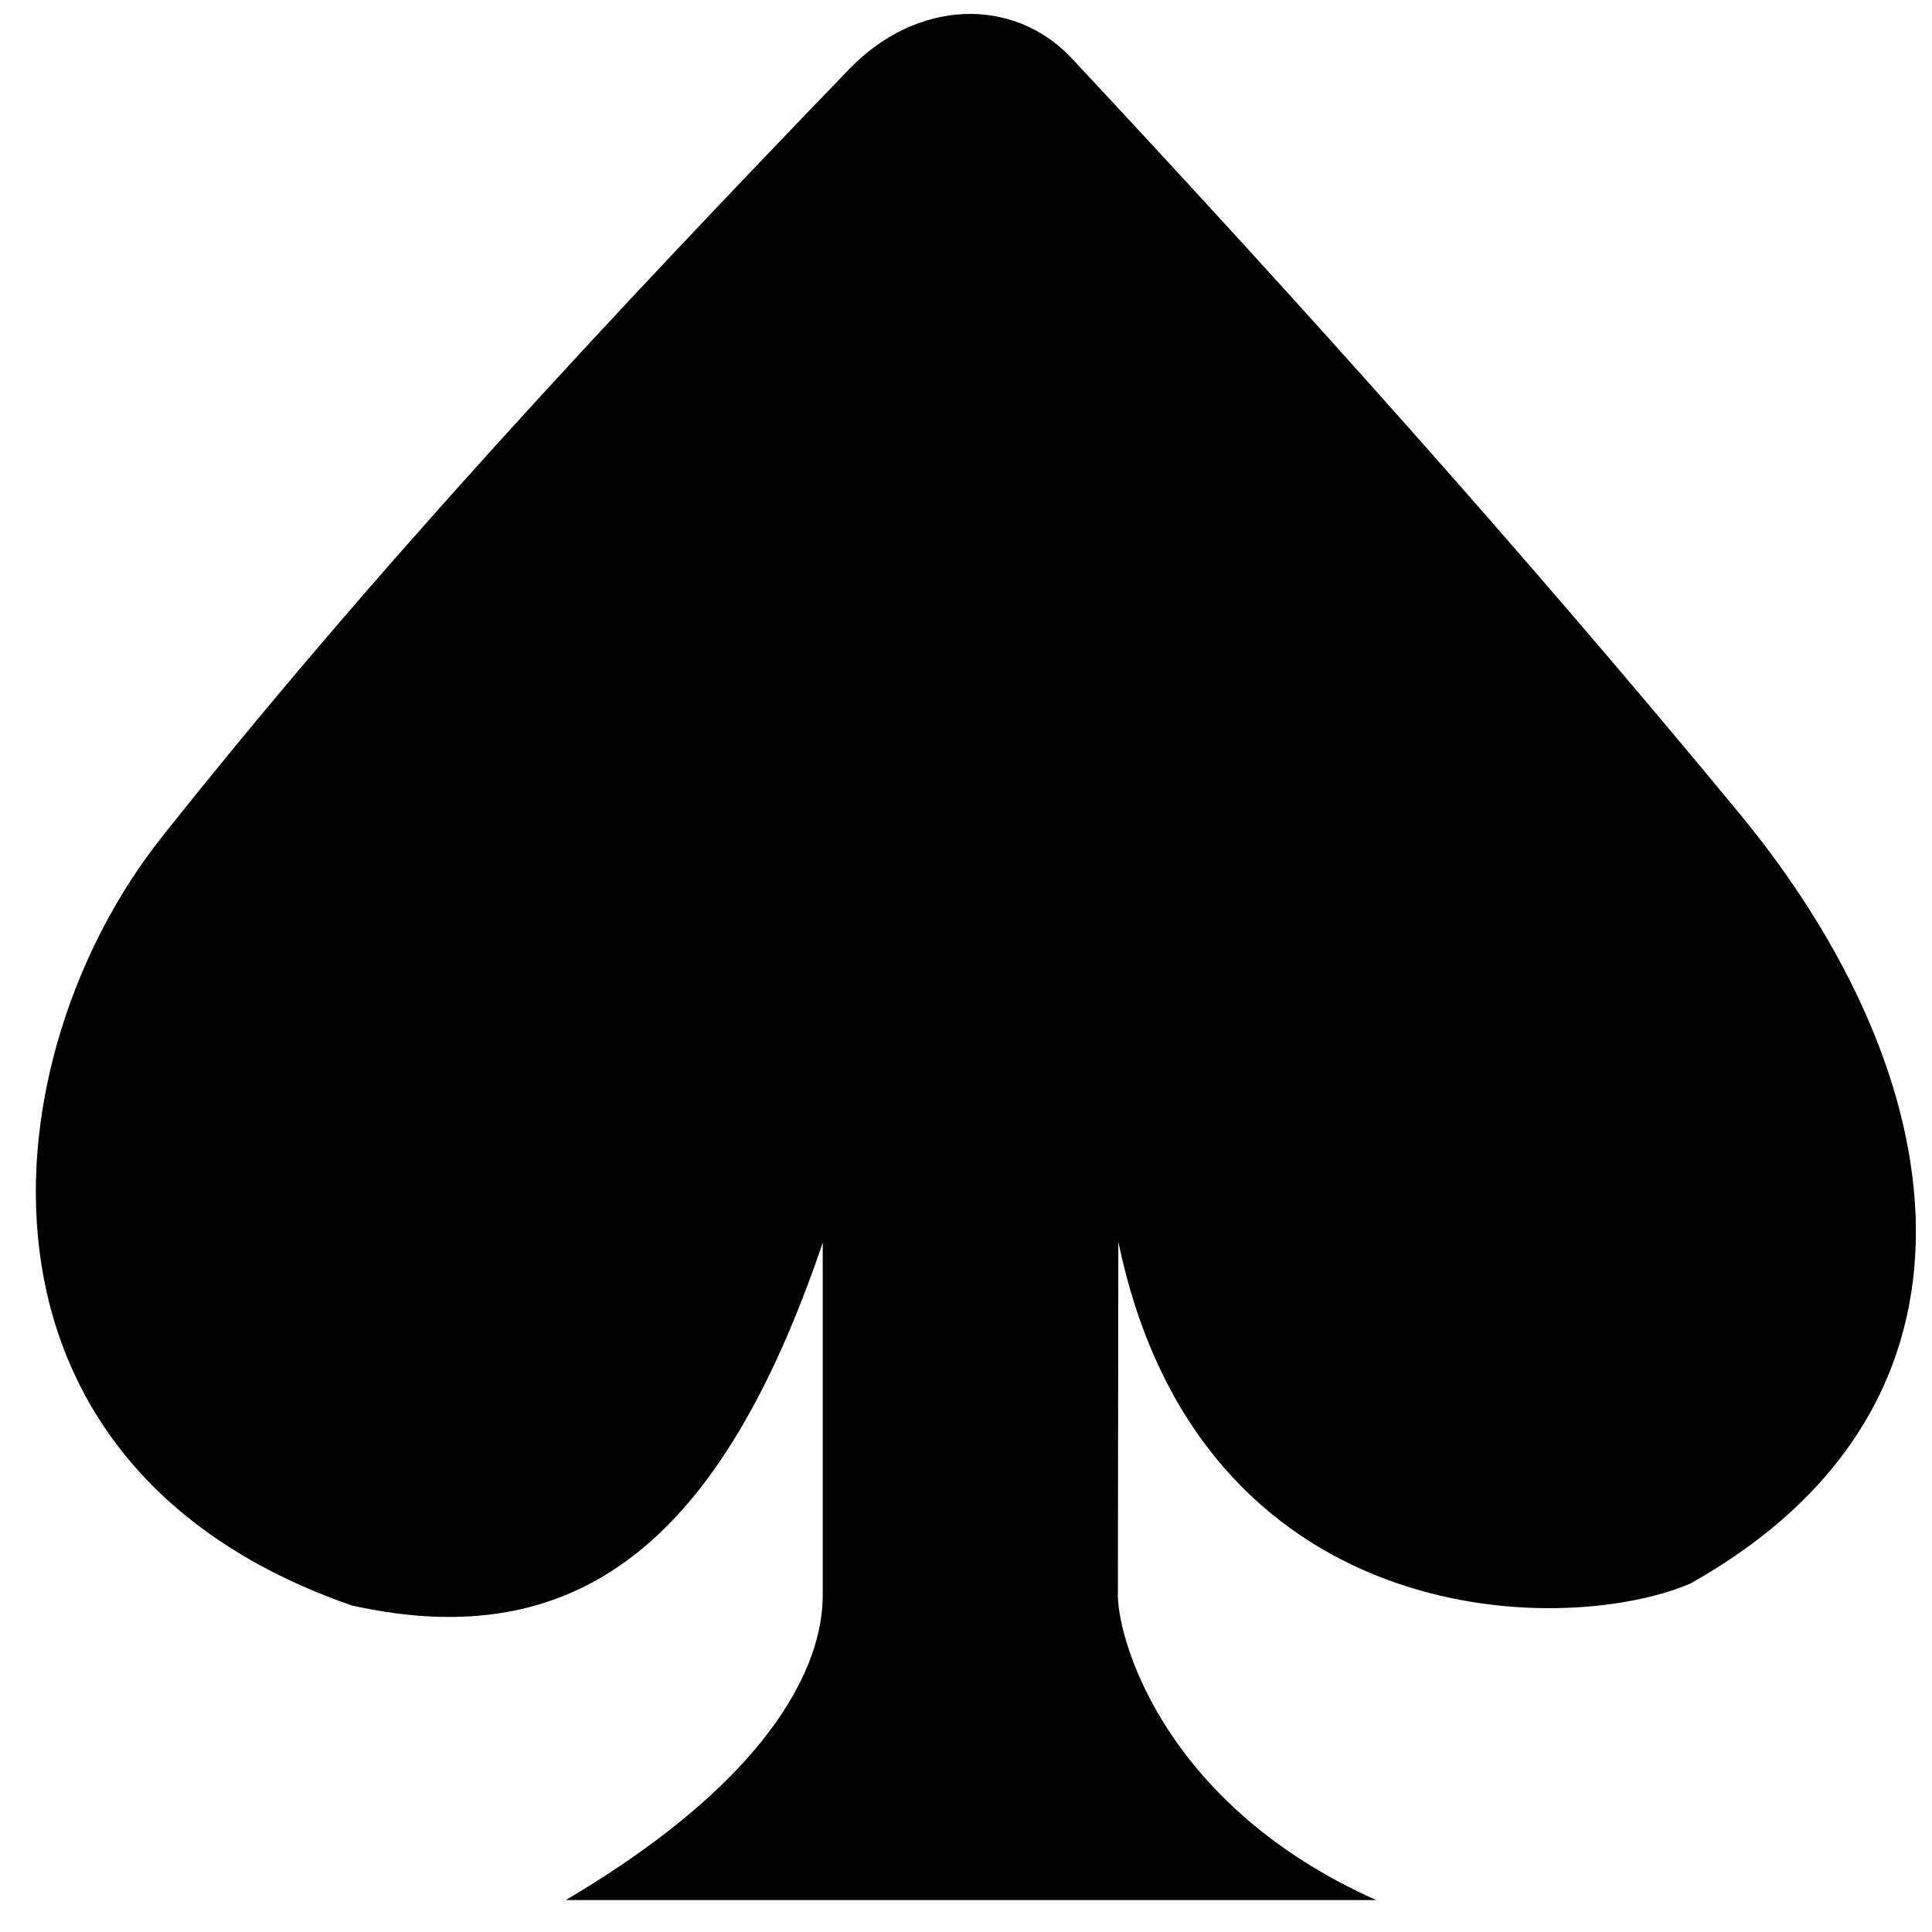 <svg width="13" height="13" viewBox="0 0 13 13" fill="none" xmlns="http://www.w3.org/2000/svg">
<path d="M11.371 10.657C13.539 9.442 13.146 7.221 11.706 5.476C10.265 3.729 8.754 2.044 7.214 0.395C6.819 -0.029 6.168 -0.005 5.715 0.464C4.113 2.126 2.529 3.818 1.09 5.631C-0.076 7.099 -0.37 9.854 2.368 10.803C3.911 11.146 4.862 10.347 5.536 8.362V10.724C5.536 10.919 5.515 11.777 3.807 12.785H9.26C7.856 12.159 7.531 11.067 7.522 10.745L7.525 8.355C8.065 10.967 10.49 11.027 11.371 10.657Z" fill="black"/>
</svg>
